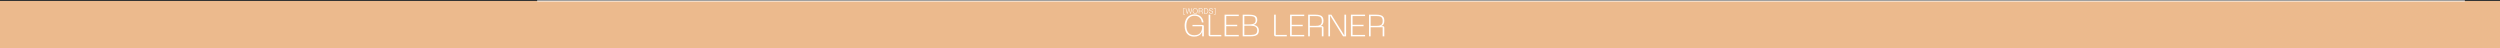 <?xml version="1.0" encoding="UTF-8"?> <svg xmlns="http://www.w3.org/2000/svg" width="2490" height="48" viewBox="0 0 2490 48" fill="none"><rect x="0" y="0" width="2490" height="48" fill="#333333" stroke="none"/> <rect y="1" width="2505" height="47" fill="#ECBA8D"></rect> <path d="M1180.21 8.255V8.654H1178.85V14.008H1180.21V14.407H1178.45V8.255H1180.21ZM1182.86 13.64H1182.25L1180.83 8.255H1181.38L1182.16 11.444C1182.23 11.735 1182.31 12.053 1182.39 12.399C1182.43 12.564 1182.48 12.787 1182.56 13.068C1182.59 12.953 1182.63 12.782 1182.68 12.557C1182.71 12.426 1182.77 12.203 1182.86 11.887L1182.97 11.444L1183.8 8.255H1184.41L1185.26 11.391C1185.35 11.727 1185.44 12.066 1185.53 12.406C1185.59 12.607 1185.65 12.828 1185.71 13.068L1185.88 12.369C1185.97 11.968 1186.04 11.659 1186.09 11.444L1186.83 8.255H1187.36L1186.02 13.64H1185.41L1184.45 10.15C1184.39 9.905 1184.32 9.642 1184.24 9.361C1184.17 9.105 1184.12 8.925 1184.09 8.819C1184.06 8.94 1183.98 9.271 1183.84 9.812L1183.73 10.241L1182.86 13.64ZM1190.39 8.135C1191.19 8.135 1191.82 8.426 1192.28 9.007C1192.68 9.519 1192.88 10.165 1192.88 10.947C1192.88 11.85 1192.63 12.562 1192.11 13.083C1191.66 13.534 1191.08 13.76 1190.39 13.76C1189.59 13.76 1188.96 13.469 1188.5 12.888C1188.1 12.381 1187.9 11.735 1187.9 10.947C1187.9 10.045 1188.16 9.333 1188.67 8.812C1189.12 8.361 1189.69 8.135 1190.39 8.135ZM1190.39 8.594C1189.78 8.594 1189.29 8.827 1188.92 9.293C1188.59 9.704 1188.43 10.256 1188.43 10.947C1188.43 11.704 1188.63 12.301 1189.04 12.737C1189.39 13.113 1189.84 13.301 1190.39 13.301C1191.02 13.301 1191.51 13.058 1191.88 12.572C1192.19 12.151 1192.35 11.609 1192.35 10.947C1192.35 10.266 1192.19 9.714 1191.86 9.293C1191.5 8.827 1191.01 8.594 1190.39 8.594ZM1194.49 11.196V13.64H1193.95V8.255H1196.21C1196.77 8.255 1197.19 8.368 1197.47 8.594C1197.76 8.829 1197.9 9.188 1197.9 9.669C1197.9 10.276 1197.62 10.709 1197.06 10.97C1197.29 11.075 1197.46 11.218 1197.56 11.399C1197.66 11.579 1197.72 11.837 1197.74 12.173L1197.79 12.873C1197.8 13.063 1197.83 13.211 1197.88 13.316C1197.92 13.422 1198.01 13.529 1198.13 13.64H1197.41C1197.34 13.454 1197.29 13.251 1197.27 13.03L1197.22 12.414C1197.18 11.948 1197.09 11.629 1196.94 11.459C1196.79 11.283 1196.53 11.196 1196.17 11.196H1194.49ZM1194.49 10.767H1196.11C1196.56 10.767 1196.88 10.682 1197.08 10.511C1197.28 10.331 1197.38 10.075 1197.38 9.744C1197.38 9.413 1197.28 9.155 1197.08 8.97C1196.88 8.799 1196.56 8.714 1196.11 8.714H1194.49V10.767ZM1199.15 13.64V8.255H1201.11C1201.98 8.255 1202.6 8.534 1202.96 9.09C1203.27 9.576 1203.43 10.191 1203.43 10.932C1203.43 11.725 1203.25 12.371 1202.88 12.873C1202.68 13.143 1202.43 13.339 1202.13 13.459C1201.84 13.579 1201.46 13.64 1201 13.64H1199.15ZM1199.68 13.181H1200.88C1201.3 13.181 1201.62 13.136 1201.85 13.046C1202.09 12.955 1202.29 12.797 1202.46 12.572C1202.75 12.171 1202.9 11.629 1202.9 10.947C1202.9 10.17 1202.74 9.594 1202.42 9.218C1202.14 8.882 1201.7 8.714 1201.08 8.714H1199.68V13.181ZM1208.06 9.752H1207.52C1207.5 9.421 1207.41 9.163 1207.23 8.977C1206.98 8.722 1206.62 8.594 1206.15 8.594C1205.72 8.594 1205.39 8.699 1205.15 8.91C1204.94 9.095 1204.84 9.333 1204.84 9.624C1204.84 10.08 1205.13 10.371 1205.73 10.496L1206.73 10.707C1207.22 10.812 1207.58 10.97 1207.8 11.181C1208.05 11.426 1208.18 11.745 1208.18 12.136C1208.18 12.662 1207.97 13.073 1207.57 13.369C1207.22 13.63 1206.77 13.76 1206.21 13.76C1205.46 13.76 1204.9 13.524 1204.53 13.053C1204.31 12.772 1204.19 12.374 1204.18 11.857H1204.72C1204.73 12.82 1205.24 13.301 1206.24 13.301C1206.69 13.301 1207.05 13.186 1207.3 12.955C1207.53 12.755 1207.64 12.497 1207.64 12.181C1207.64 11.915 1207.56 11.707 1207.38 11.557C1207.21 11.401 1206.92 11.281 1206.52 11.196L1205.56 10.985C1204.72 10.805 1204.3 10.353 1204.3 9.631C1204.3 9.14 1204.49 8.759 1204.87 8.488C1205.2 8.253 1205.63 8.135 1206.16 8.135C1206.89 8.135 1207.42 8.351 1207.75 8.782C1207.93 9.022 1208.04 9.346 1208.06 9.752ZM1210.83 8.255V14.407H1209.07V14.008H1210.43V8.654H1209.07V8.255H1210.83Z" fill="white"></path> <line x1="535" y1="0.97" x2="2455" y2="0.97" stroke="white"></line> <path d="M1189.39 36.475C1187.25 36.475 1185.47 36.007 1184.04 35.07C1182.61 34.113 1181.57 32.82 1180.89 31.19C1180.22 29.561 1179.88 27.708 1179.88 25.63C1179.88 23.39 1180.27 21.424 1181.05 19.734C1181.82 18.023 1182.95 16.699 1184.44 15.762C1185.92 14.805 1187.72 14.327 1189.81 14.327C1192.34 14.327 1194.37 15.029 1195.89 16.435C1197.44 17.82 1198.39 19.785 1198.73 22.331H1197.05C1196.77 20.213 1196.02 18.583 1194.79 17.443C1193.57 16.282 1191.92 15.701 1189.84 15.701C1188.07 15.701 1186.57 16.119 1185.32 16.954C1184.08 17.789 1183.14 18.96 1182.51 20.467C1181.88 21.974 1181.57 23.726 1181.57 25.722C1181.57 28.471 1182.21 30.722 1183.49 32.473C1184.77 34.205 1186.81 35.07 1189.6 35.07C1192.23 35.07 1194.19 34.317 1195.5 32.809C1196.82 31.282 1197.42 29.062 1197.3 26.149H1187.71V24.866H1197.45C1198.02 24.866 1198.43 24.978 1198.67 25.203C1198.92 25.406 1199.04 25.742 1199.04 26.211V36.17H1197.36V31.404C1197.16 32.198 1196.75 32.983 1196.14 33.757C1195.55 34.51 1194.68 35.152 1193.54 35.681C1192.42 36.211 1191.04 36.475 1189.39 36.475ZM1205.35 36.17C1204.86 36.17 1204.47 36.038 1204.19 35.773C1203.93 35.488 1203.79 35.101 1203.79 34.612V14.632H1205.44V34.765H1216.41V36.17H1205.35ZM1219.69 14.632H1233.81V16.007H1221.34V24.683H1232.28V26.088H1221.34V34.765H1233.81V36.17H1219.69V14.632ZM1237.71 14.632H1244.19C1246.9 14.632 1248.92 15.009 1250.24 15.762C1251.58 16.516 1252.26 17.901 1252.26 19.917C1252.26 21.18 1251.91 22.259 1251.22 23.156C1250.54 24.031 1249.66 24.581 1248.56 24.805C1250.17 24.968 1251.45 25.538 1252.41 26.516C1253.37 27.494 1253.84 28.807 1253.84 30.457C1253.84 32.453 1253.18 33.909 1251.86 34.826C1250.53 35.722 1248.56 36.17 1245.93 36.17H1237.71V14.632ZM1245.84 34.795C1247.98 34.795 1249.57 34.48 1250.61 33.848C1251.67 33.196 1252.19 31.995 1252.19 30.243C1252.19 28.593 1251.65 27.412 1250.58 26.699C1249.5 25.987 1247.92 25.63 1245.84 25.63H1239.36V34.795H1245.84ZM1244.13 24.286C1245.6 24.286 1246.79 24.174 1247.7 23.95C1248.64 23.726 1249.35 23.319 1249.84 22.728C1250.35 22.117 1250.61 21.251 1250.61 20.131C1250.61 18.909 1250.35 18.003 1249.84 17.412C1249.35 16.822 1248.67 16.445 1247.8 16.282C1246.92 16.099 1245.7 16.007 1244.13 16.007H1239.36V24.286H1244.13ZM1270.57 36.17C1270.08 36.17 1269.69 36.038 1269.41 35.773C1269.14 35.488 1269.01 35.101 1269.01 34.612V14.632H1270.66V34.765H1281.63V36.17H1270.57ZM1284.91 14.632H1299.03V16.007H1286.56V24.683H1297.5V26.088H1286.56V34.765H1299.03V36.17H1284.91V14.632ZM1302.93 14.632H1310.29C1312.09 14.632 1313.55 14.816 1314.69 15.182C1315.83 15.528 1316.7 16.139 1317.29 17.015C1317.9 17.891 1318.21 19.093 1318.21 20.62C1318.21 22.168 1317.92 23.38 1317.35 24.255C1316.78 25.131 1315.89 25.732 1314.69 26.058H1316.68C1317.25 26.058 1317.64 26.2 1317.84 26.486C1318.06 26.75 1318.18 27.137 1318.18 27.646V36.17H1316.53V27.158H1304.58V36.17H1302.93V14.632ZM1310.29 25.752C1311.74 25.752 1312.9 25.63 1313.78 25.386C1314.67 25.141 1315.35 24.673 1315.82 23.98C1316.31 23.268 1316.56 22.229 1316.56 20.864C1316.56 19.479 1316.31 18.441 1315.82 17.748C1315.35 17.035 1314.68 16.567 1313.81 16.343C1312.93 16.119 1311.76 16.007 1310.29 16.007H1304.58V25.752H1310.29ZM1323.07 14.632H1326.06L1339.02 35.467V14.632H1340.7V36.17H1337.67L1324.72 15.335V36.17H1323.07V14.632ZM1345.5 14.632H1359.62V16.007H1347.15V24.683H1358.09V26.088H1347.15V34.765H1359.62V36.17H1345.5V14.632ZM1363.52 14.632H1370.89C1372.68 14.632 1374.15 14.816 1375.29 15.182C1376.43 15.528 1377.29 16.139 1377.88 17.015C1378.49 17.891 1378.8 19.093 1378.8 20.62C1378.8 22.168 1378.51 23.38 1377.94 24.255C1377.37 25.131 1376.49 25.732 1375.29 26.058H1377.27C1377.84 26.058 1378.23 26.2 1378.43 26.486C1378.66 26.75 1378.77 27.137 1378.77 27.646V36.17H1377.12V27.158H1365.17V36.17H1363.52V14.632ZM1370.89 25.752C1372.33 25.752 1373.49 25.63 1374.37 25.386C1375.27 25.141 1375.95 24.673 1376.42 23.98C1376.9 23.268 1377.15 22.229 1377.15 20.864C1377.15 19.479 1376.9 18.441 1376.42 17.748C1375.95 17.035 1375.28 16.567 1374.4 16.343C1373.52 16.119 1372.35 16.007 1370.89 16.007H1365.17V25.752H1370.89Z" fill="white"></path> </svg> 